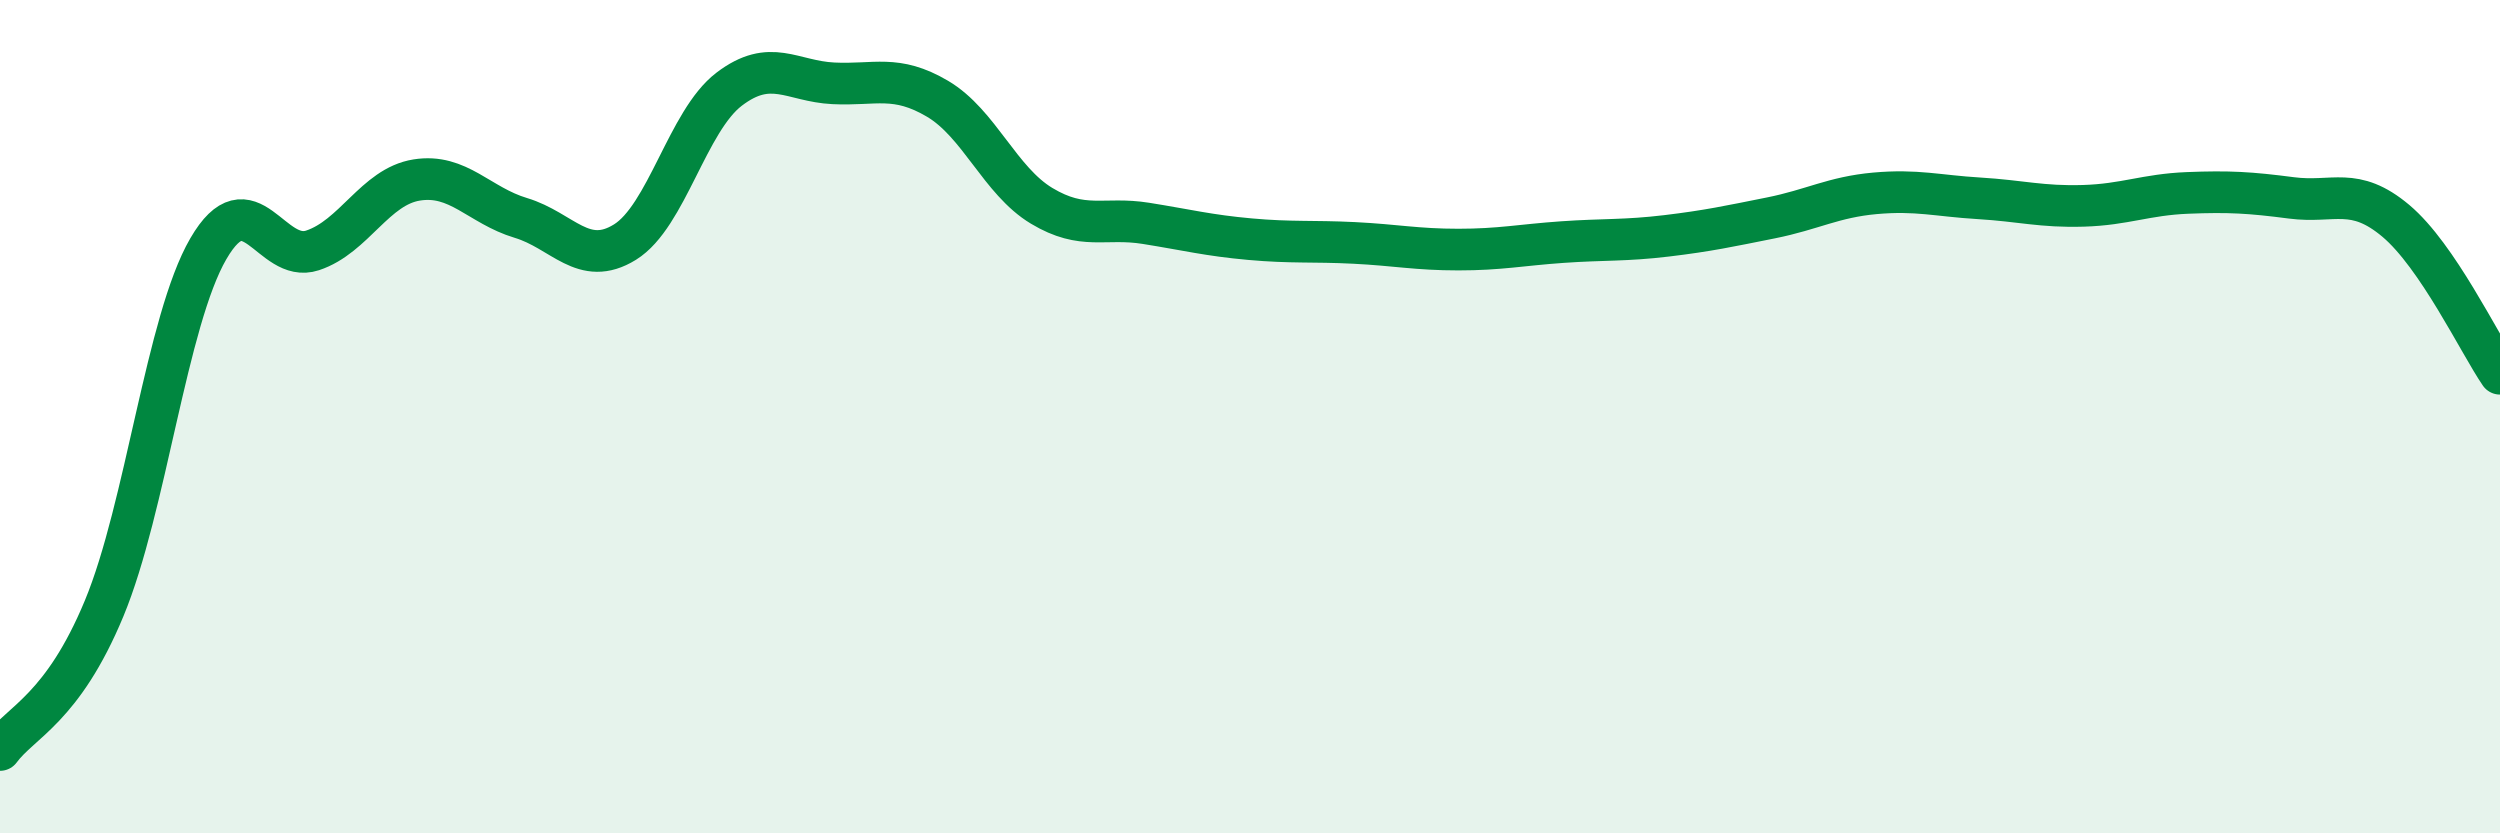
    <svg width="60" height="20" viewBox="0 0 60 20" xmlns="http://www.w3.org/2000/svg">
      <path
        d="M 0,18 C 0.5,17.32 1.5,17.01 2.5,14.6 C 3.5,12.19 4,7.69 5,5.97 C 6,4.25 6.5,6.34 7.5,6.01 C 8.5,5.68 9,4.48 10,4.32 C 11,4.16 11.5,4.93 12.5,5.23 C 13.5,5.53 14,6.43 15,5.81 C 16,5.19 16.5,2.9 17.5,2.14 C 18.5,1.38 19,1.95 20,2 C 21,2.05 21.5,1.78 22.5,2.37 C 23.5,2.96 24,4.34 25,4.94 C 26,5.54 26.5,5.2 27.5,5.36 C 28.5,5.52 29,5.65 30,5.74 C 31,5.83 31.5,5.78 32.5,5.83 C 33.5,5.88 34,5.99 35,5.99 C 36,5.99 36.5,5.88 37.5,5.81 C 38.5,5.74 39,5.78 40,5.66 C 41,5.54 41.5,5.43 42.5,5.23 C 43.5,5.03 44,4.73 45,4.64 C 46,4.55 46.5,4.7 47.5,4.76 C 48.5,4.82 49,4.97 50,4.94 C 51,4.91 51.5,4.67 52.5,4.63 C 53.5,4.59 54,4.62 55,4.75 C 56,4.88 56.5,4.46 57.5,5.3 C 58.5,6.14 59.5,8.24 60,8.97L60 20L0 20Z"
        fill="#008740"
        opacity="0.1"
        stroke-linecap="round"
        stroke-linejoin="round"
      />
      <path
        d="M 0,18 C 0.5,17.32 1.5,17.01 2.5,14.6 C 3.5,12.19 4,7.69 5,5.97 C 6,4.25 6.5,6.34 7.5,6.01 C 8.5,5.68 9,4.48 10,4.32 C 11,4.16 11.5,4.93 12.5,5.23 C 13.5,5.53 14,6.43 15,5.81 C 16,5.19 16.5,2.9 17.5,2.14 C 18.5,1.38 19,1.95 20,2 C 21,2.05 21.5,1.78 22.5,2.37 C 23.5,2.96 24,4.34 25,4.94 C 26,5.54 26.5,5.2 27.5,5.36 C 28.5,5.52 29,5.65 30,5.74 C 31,5.83 31.5,5.78 32.5,5.83 C 33.5,5.88 34,5.99 35,5.99 C 36,5.99 36.5,5.88 37.5,5.81 C 38.5,5.74 39,5.78 40,5.66 C 41,5.54 41.5,5.43 42.5,5.23 C 43.5,5.03 44,4.73 45,4.64 C 46,4.55 46.5,4.7 47.5,4.76 C 48.5,4.82 49,4.97 50,4.94 C 51,4.91 51.5,4.67 52.5,4.63 C 53.5,4.59 54,4.62 55,4.75 C 56,4.88 56.5,4.46 57.5,5.3 C 58.5,6.14 59.5,8.24 60,8.97"
        stroke="#008740"
        stroke-width="1"
        fill="none"
        stroke-linecap="round"
        stroke-linejoin="round"
      />
    </svg>
  